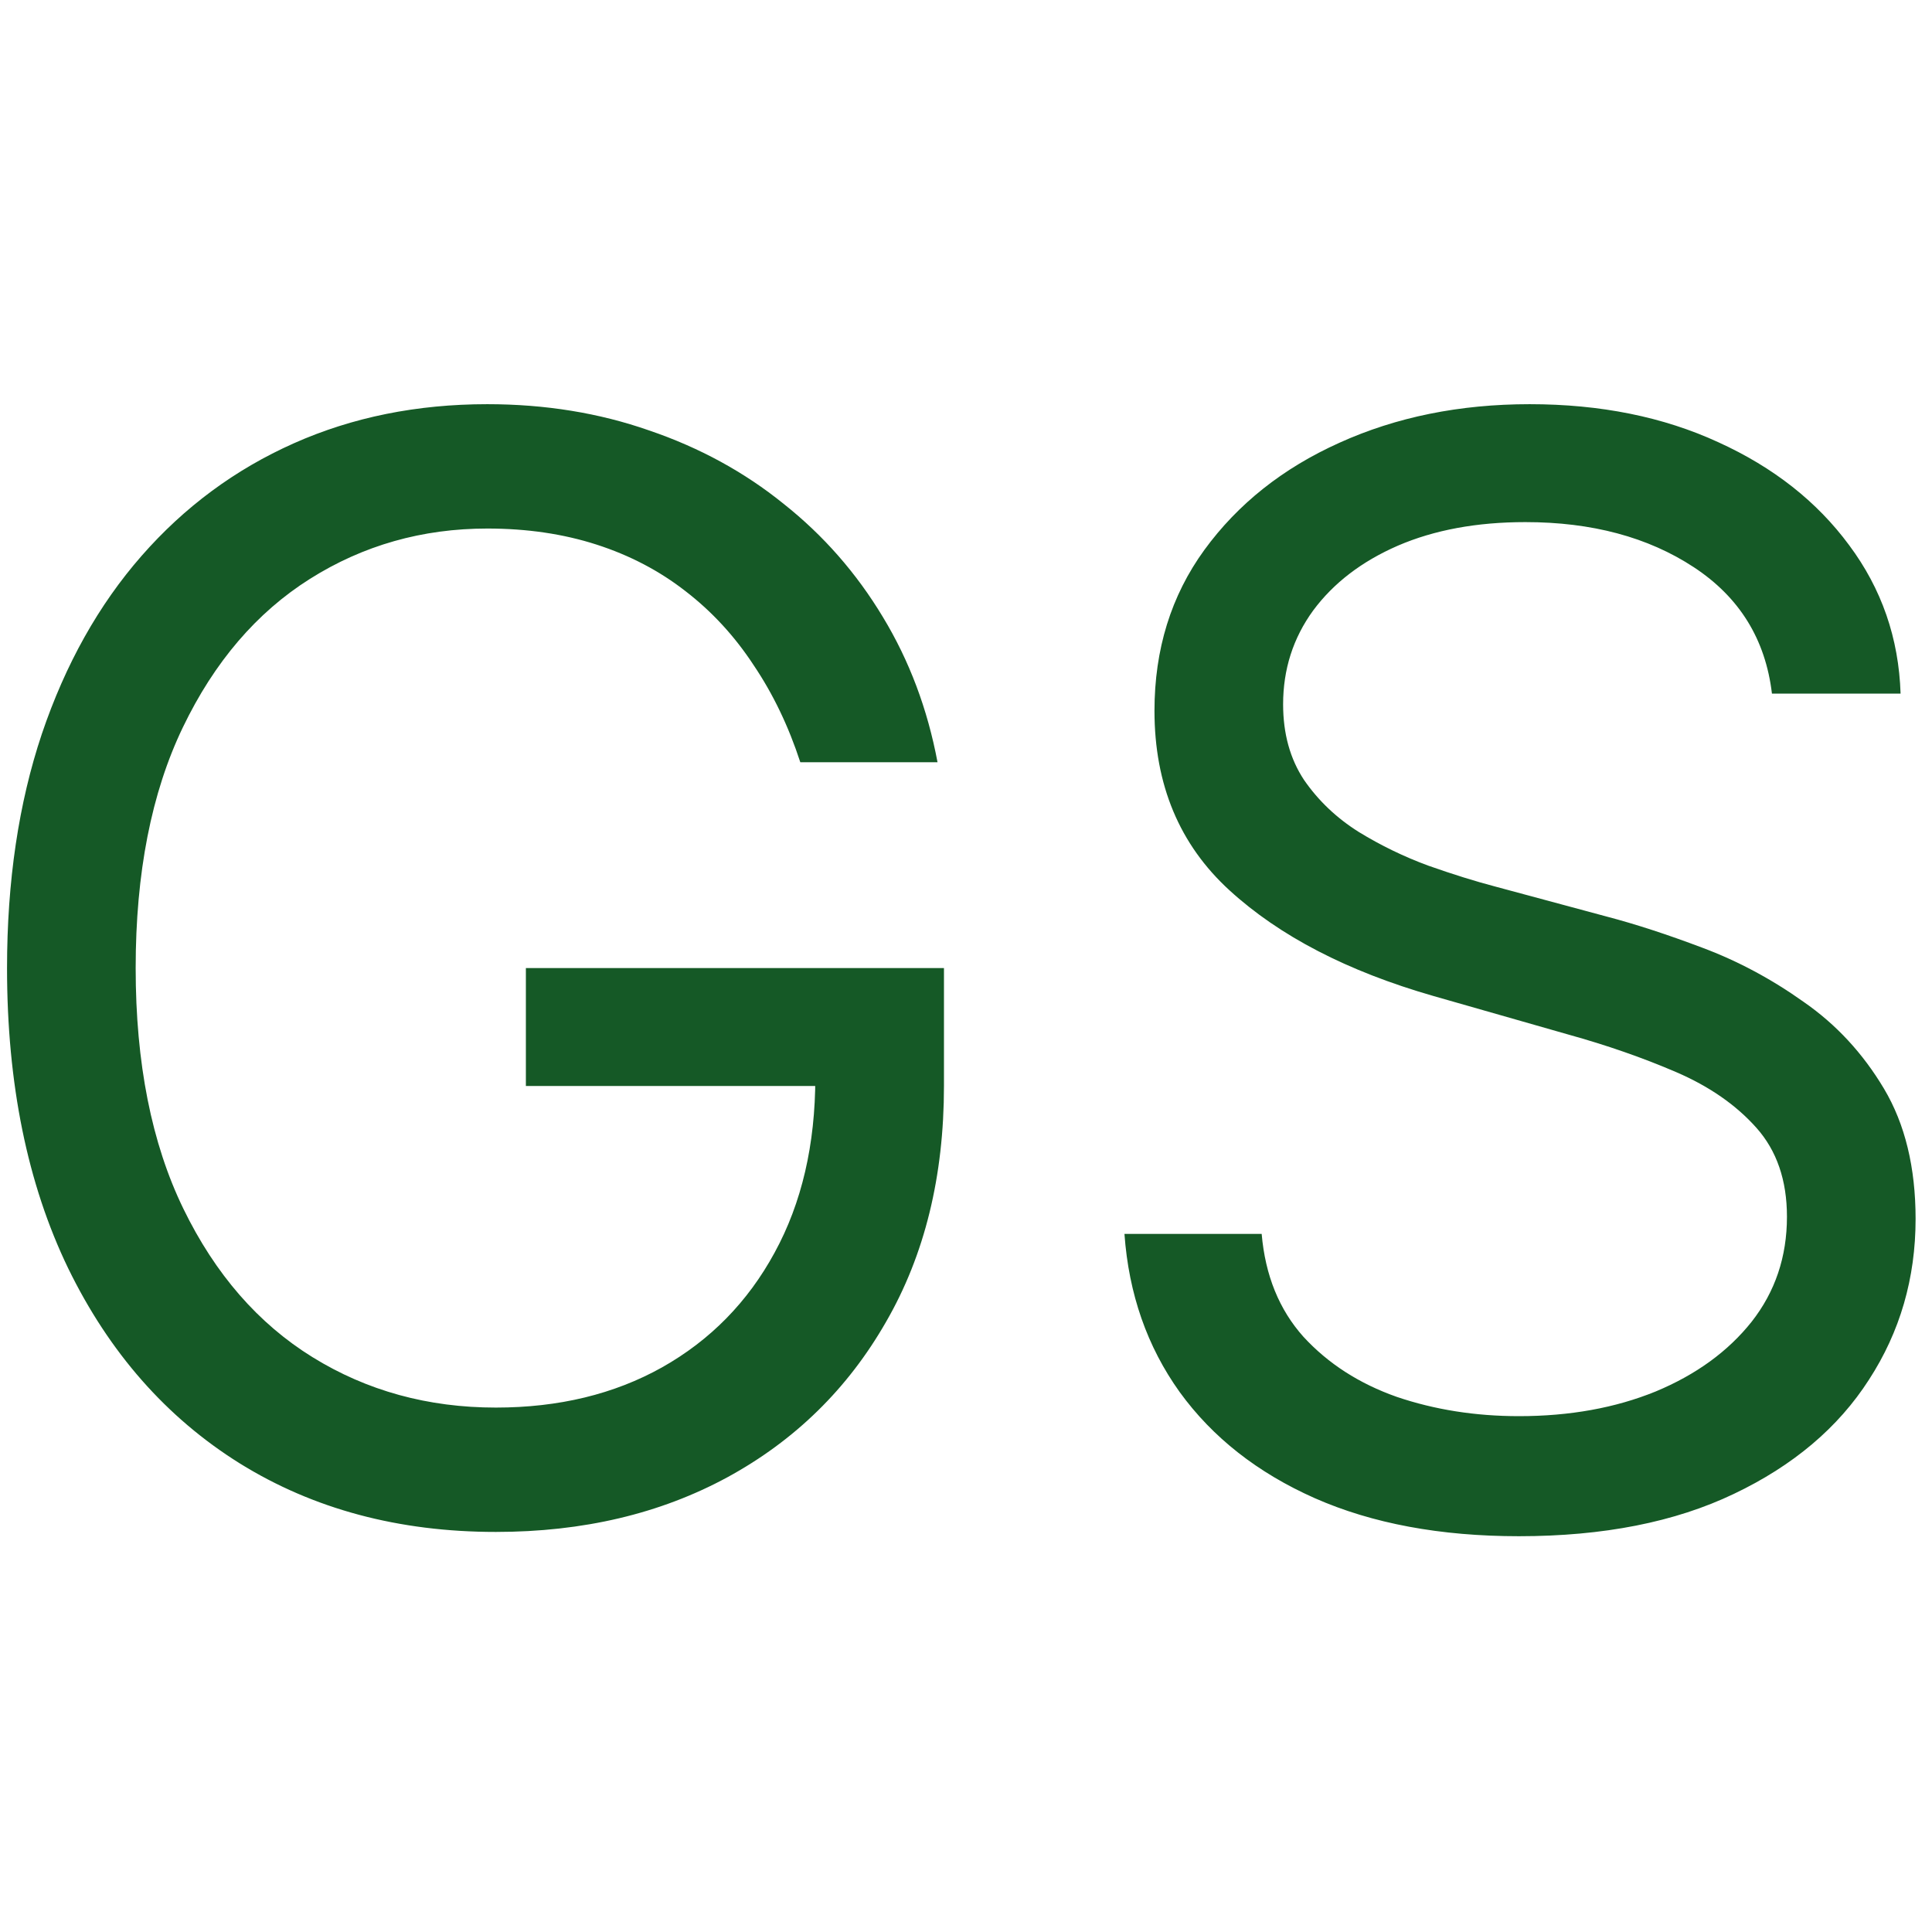 <svg width="256" height="256" viewBox="0 0 256 256" fill="none" xmlns="http://www.w3.org/2000/svg">
<g clip-path="url(#clip0_324_12)">
<path d="M106.045 101C104.483 96.218 102.423 91.933 99.867 88.145C97.357 84.31 94.35 81.043 90.847 78.344C87.39 75.645 83.46 73.585 79.057 72.165C74.653 70.744 69.824 70.034 64.568 70.034C55.951 70.034 48.115 72.26 41.06 76.71C34.005 81.161 28.394 87.719 24.227 96.383C20.061 105.048 17.977 115.678 17.977 128.273C17.977 140.867 20.084 151.497 24.298 160.162C28.512 168.827 34.218 175.384 41.415 179.835C48.612 184.286 56.708 186.511 65.704 186.511C74.038 186.511 81.377 184.736 87.722 181.185C94.114 177.586 99.085 172.52 102.636 165.986C106.235 159.404 108.034 151.663 108.034 142.761L113.432 143.898H69.682V128.273H125.08V143.898C125.08 155.877 122.523 166.294 117.409 175.148C112.343 184.002 105.335 190.867 96.386 195.744C87.485 200.574 77.258 202.989 65.704 202.989C52.826 202.989 41.51 199.958 31.756 193.898C22.049 187.837 14.473 179.22 9.028 168.045C3.631 156.871 0.932 143.614 0.932 128.273C0.932 116.767 2.471 106.421 5.548 97.236C8.673 88.003 13.077 80.143 18.759 73.656C24.44 67.169 31.164 62.198 38.929 58.742C46.694 55.285 55.24 53.557 64.568 53.557C72.239 53.557 79.388 54.717 86.017 57.037C92.693 59.31 98.635 62.553 103.844 66.767C109.099 70.934 113.479 75.929 116.983 81.753C120.487 87.529 122.902 93.945 124.227 101H106.045ZM234.792 91.909C233.94 84.712 230.483 79.125 224.423 75.148C218.362 71.171 210.928 69.182 202.121 69.182C195.682 69.182 190.048 70.224 185.218 72.307C180.436 74.39 176.695 77.255 173.996 80.901C171.345 84.546 170.019 88.689 170.019 93.329C170.019 97.212 170.942 100.55 172.789 103.344C174.683 106.09 177.098 108.386 180.033 110.233C182.969 112.032 186.047 113.524 189.266 114.707C192.486 115.844 195.445 116.767 198.144 117.477L212.917 121.455C216.705 122.449 220.919 123.822 225.559 125.574C230.246 127.326 234.721 129.717 238.982 132.747C243.291 135.73 246.842 139.565 249.636 144.253C252.429 148.94 253.826 154.693 253.826 161.511C253.826 169.371 251.766 176.473 247.647 182.818C243.575 189.163 237.609 194.205 229.749 197.946C221.937 201.687 212.443 203.557 201.269 203.557C190.853 203.557 181.833 201.876 174.21 198.514C166.634 195.152 160.668 190.465 156.312 184.452C152.003 178.438 149.565 171.455 148.996 163.5H167.178C167.652 168.992 169.498 173.538 172.718 177.136C175.985 180.687 180.104 183.339 185.076 185.091C190.095 186.795 195.493 187.648 201.269 187.648C207.993 187.648 214.03 186.559 219.38 184.381C224.73 182.155 228.968 179.078 232.093 175.148C235.218 171.17 236.781 166.53 236.781 161.227C236.781 156.398 235.431 152.468 232.732 149.438C230.033 146.407 226.482 143.945 222.079 142.051C217.675 140.157 212.917 138.5 207.803 137.08L189.906 131.966C178.542 128.699 169.546 124.035 162.917 117.974C156.288 111.914 152.974 103.983 152.974 94.182C152.974 86.038 155.175 78.936 159.579 72.875C164.03 66.767 169.996 62.032 177.477 58.67C185.005 55.261 193.409 53.557 202.69 53.557C212.065 53.557 220.398 55.238 227.69 58.599C234.981 61.914 240.758 66.459 245.019 72.236C249.328 78.012 251.601 84.57 251.837 91.909H234.792Z" fill="#155926"/>
</g>
<defs>
<clipPath id="clip0_324_12">
<rect width="256" height="256" fill="white"/>
</clipPath>
</defs>
</svg>
